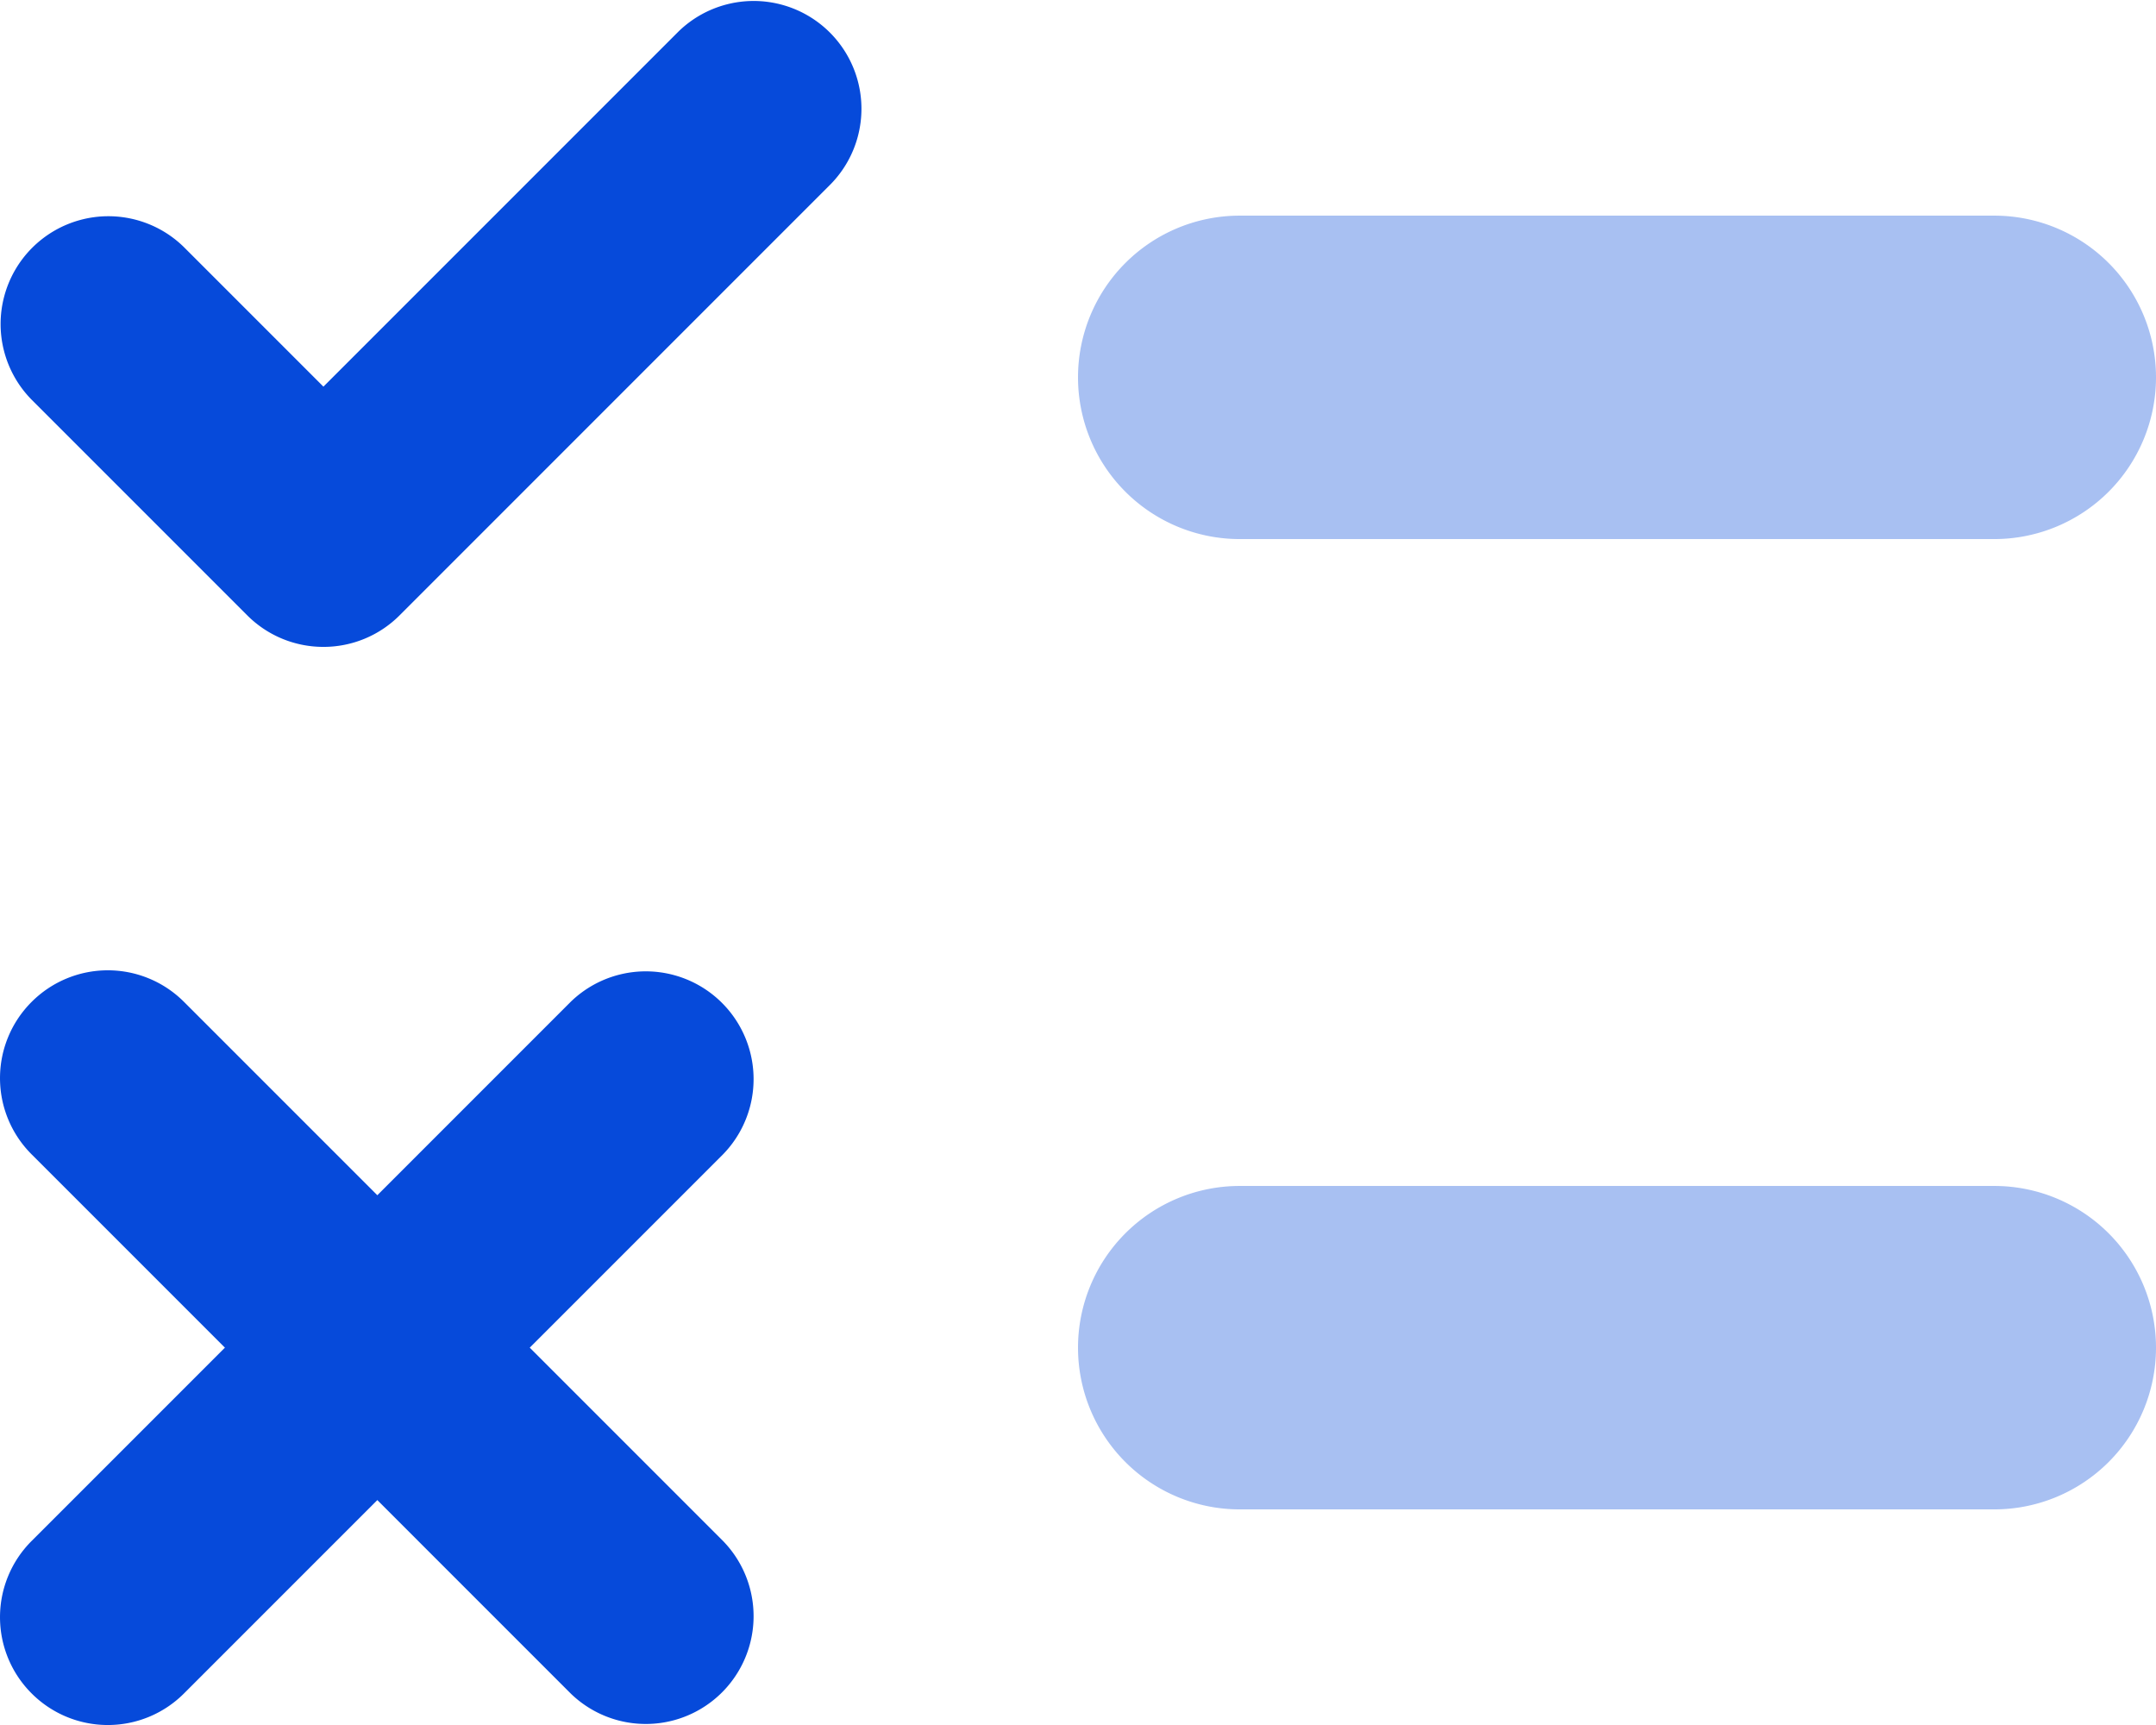 <svg xmlns="http://www.w3.org/2000/svg" width="140.418" height="112.337" viewBox="0 0 140.418 112.337">
  <g id="icons8-true-false" transform="translate(-2 -4)">
    <path id="Path_11" data-name="Path 11" d="M23.064,46.126A7,7,0,0,1,18.1,44.069L4.059,30.028A7.02,7.02,0,0,1,13.986,20.1l9.078,9.078,23.12-23.12a7.02,7.02,0,0,1,9.927,9.927L28.028,44.069A7,7,0,0,1,23.064,46.126Z" transform="translate(0 0)" fill="#064ada"/>
    <path id="Path_12" data-name="Path 12" d="M71.677,6H22.531a10.531,10.531,0,0,0,0,21.062H71.677A10.531,10.531,0,0,0,71.677,6Z" transform="translate(60.21 12.043)" fill="#064ada" opacity="0.35"/>
    <path id="Path_13" data-name="Path 13" d="M71.677,15H22.531a10.531,10.531,0,0,0,0,21.062H71.677a10.531,10.531,0,0,0,0-21.062Z" transform="translate(60.21 66.231)" fill="#064ada" opacity="0.35"/>
    <path id="Path_14" data-name="Path 14" d="M4.059,60.09a7.013,7.013,0,0,0,9.927,0l35.1-35.1a7.02,7.02,0,0,0-9.927-9.927l-35.1,35.1A7.013,7.013,0,0,0,4.059,60.09Z" transform="translate(0 54.187)" fill="#064ada"/>
    <path id="Path_15" data-name="Path 15" d="M4.059,15.059a7.013,7.013,0,0,0,0,9.927l35.1,35.1a7.02,7.02,0,0,0,9.927-9.927l-35.1-35.1A7.013,7.013,0,0,0,4.059,15.059Z" transform="translate(0 54.187)" fill="#064ada"/>
  </g>
</svg>
